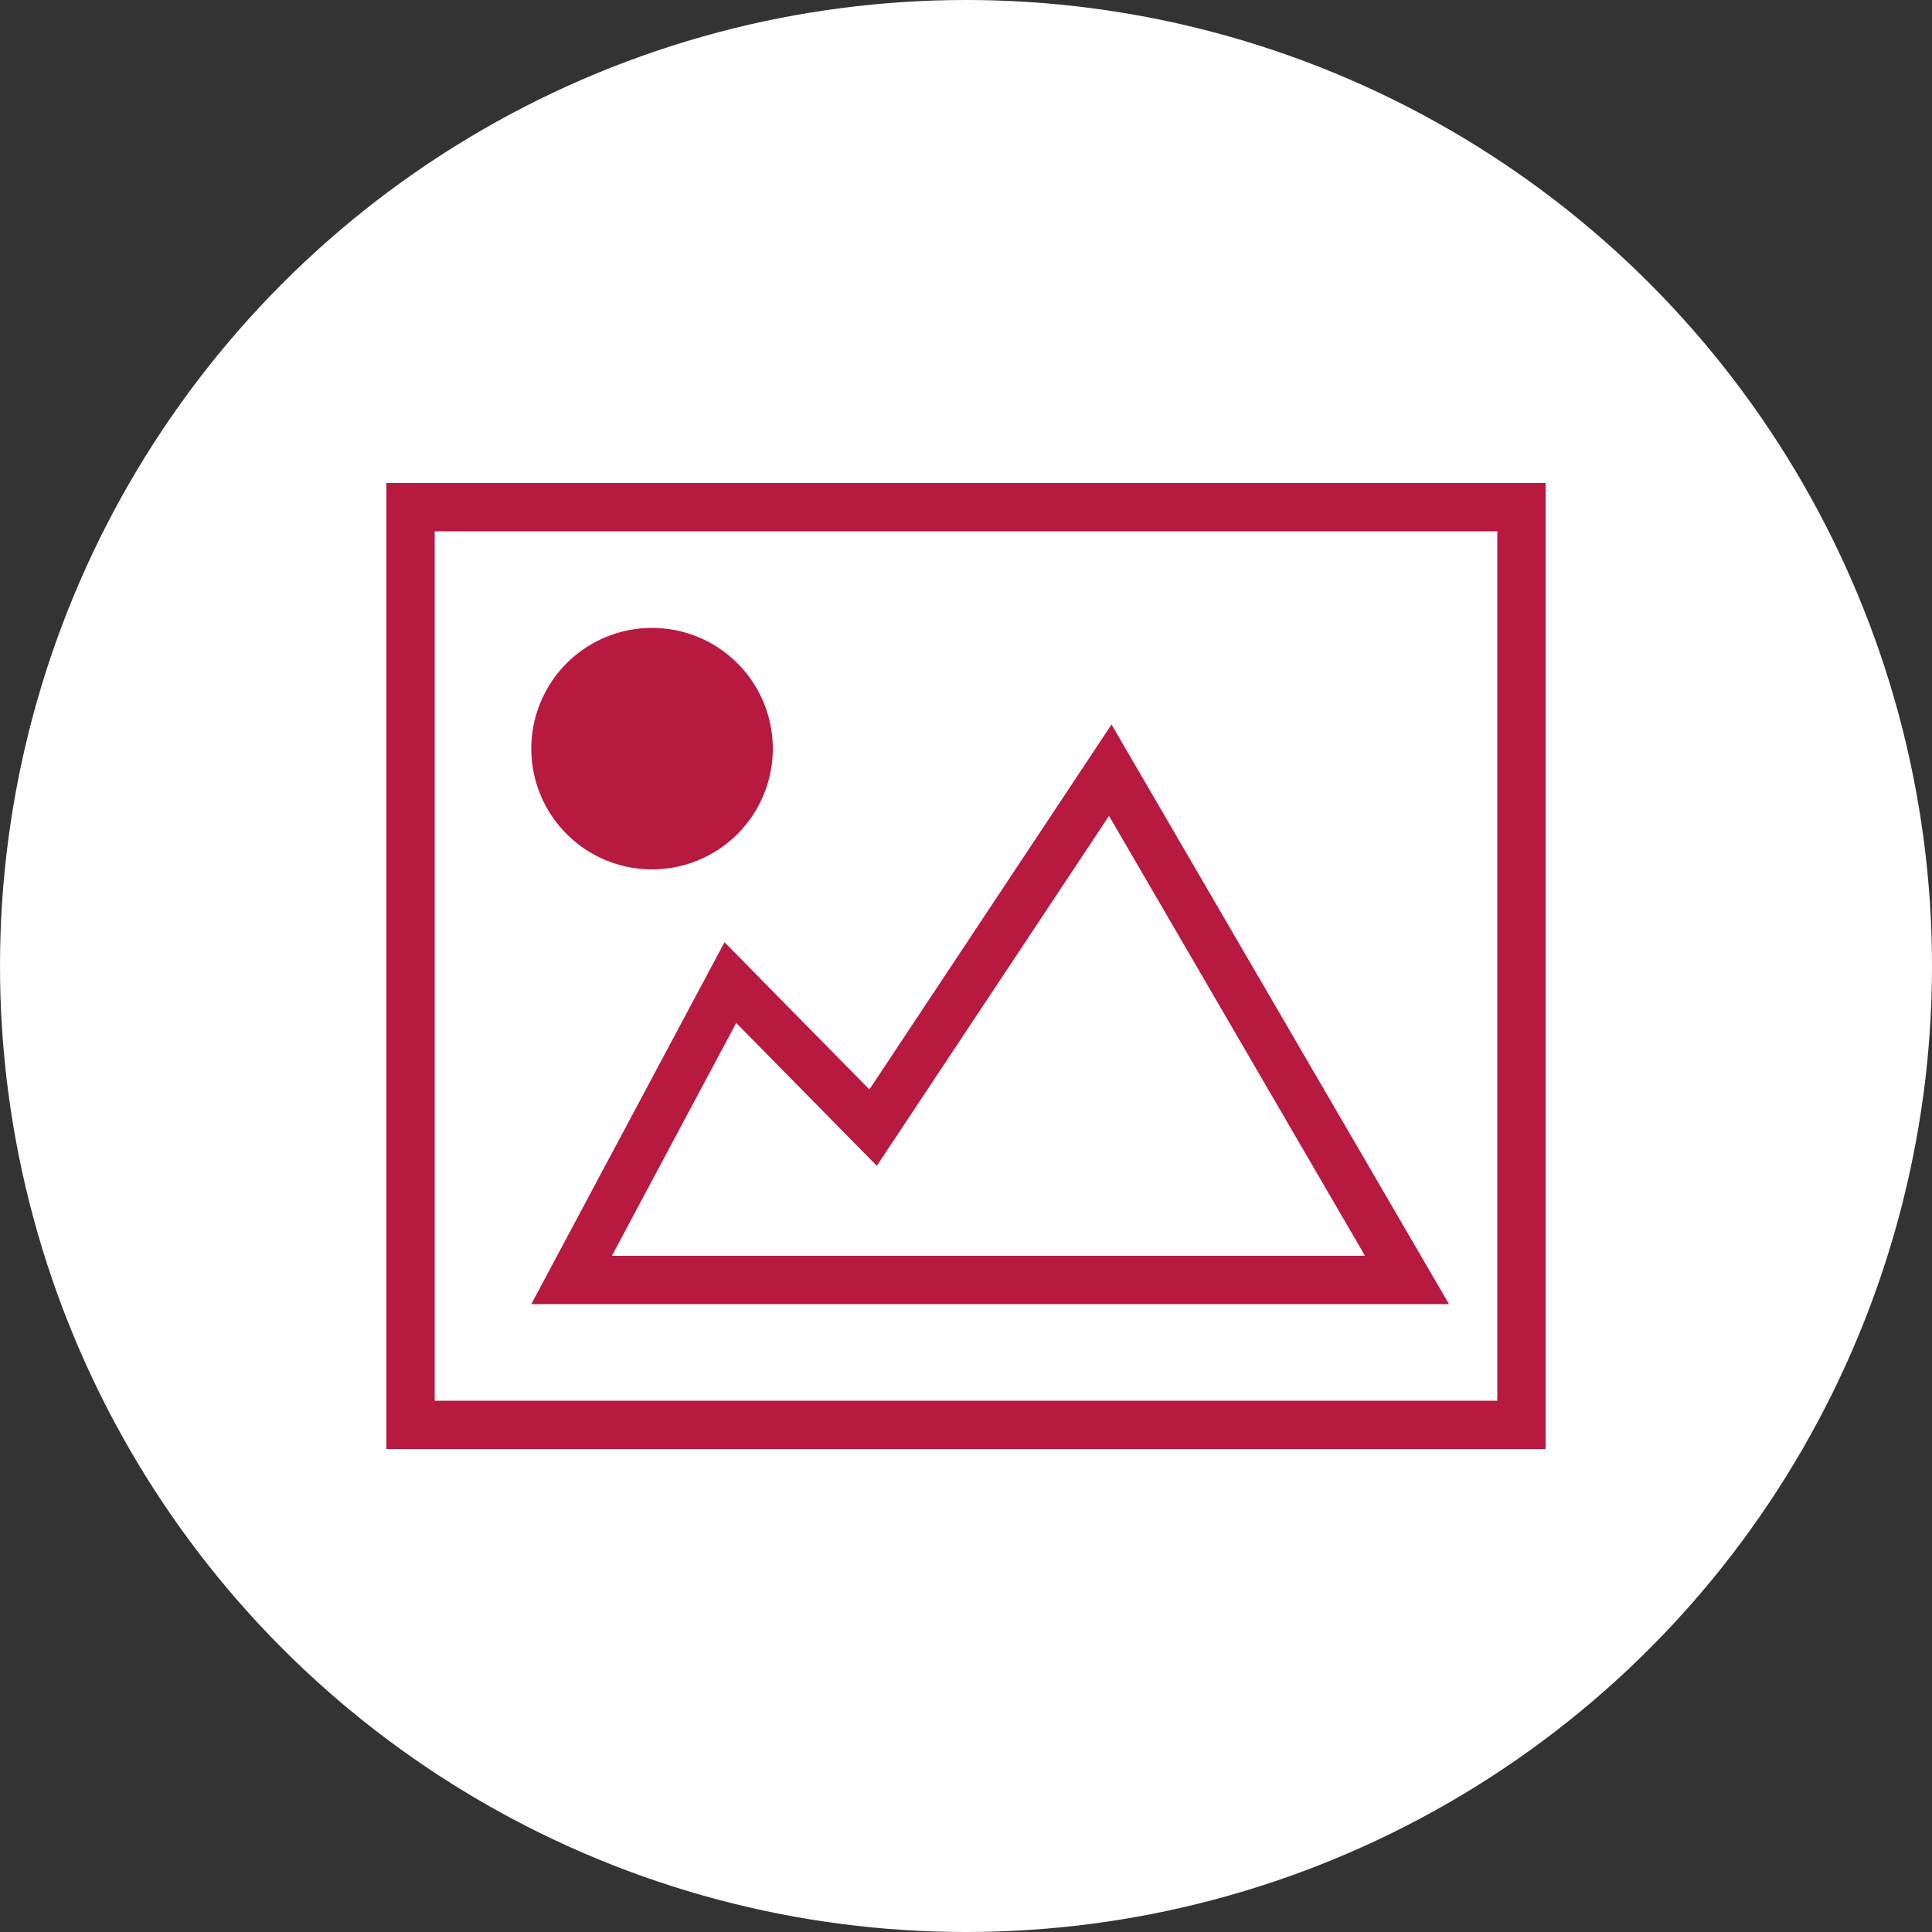 <svg xmlns="http://www.w3.org/2000/svg" xmlns:xlink="http://www.w3.org/1999/xlink" width="40" height="40" viewBox="0 0 40 40">
  <rect x="0" y="0" width="40" height="40" fill="#333333" stroke="none"/>
  <defs>
    <clipPath id="clip-path">
      <rect id="長方形_123" data-name="長方形 123" width="24" height="20" fill="#b8193f"/>
    </clipPath>
  </defs>
  <g id="グループ_4551" data-name="グループ 4551" transform="translate(-75 -83)">
    <circle id="楕円形_6" data-name="楕円形 6" cx="20" cy="20" r="20" transform="translate(75 83)" fill="#fff"/>
    <g id="グループ_4550" data-name="グループ 4550" transform="translate(83 93)">
      <g id="グループ_4549" data-name="グループ 4549" clip-path="url(#clip-path)">
        <path id="パス_199" data-name="パス 199" d="M24,20H0V0H24ZM23,1H1V19H23ZM22,17H3L7,9.508l3,3.048L15.013,5ZM10.152,14.135l-2.91-2.956L4.668,16H20.261l-5.3-9.108-4.806,7.243M5.5,3A2.5,2.5,0,1,1,3,5.5,2.5,2.5,0,0,1,5.5,3m0,1A1.5,1.5,0,1,1,4,5.5,1.5,1.5,0,0,1,5.5,4" fill="#b8193f" fillRule="evenodd"/>
      </g>
    </g>
  </g>
</svg>
